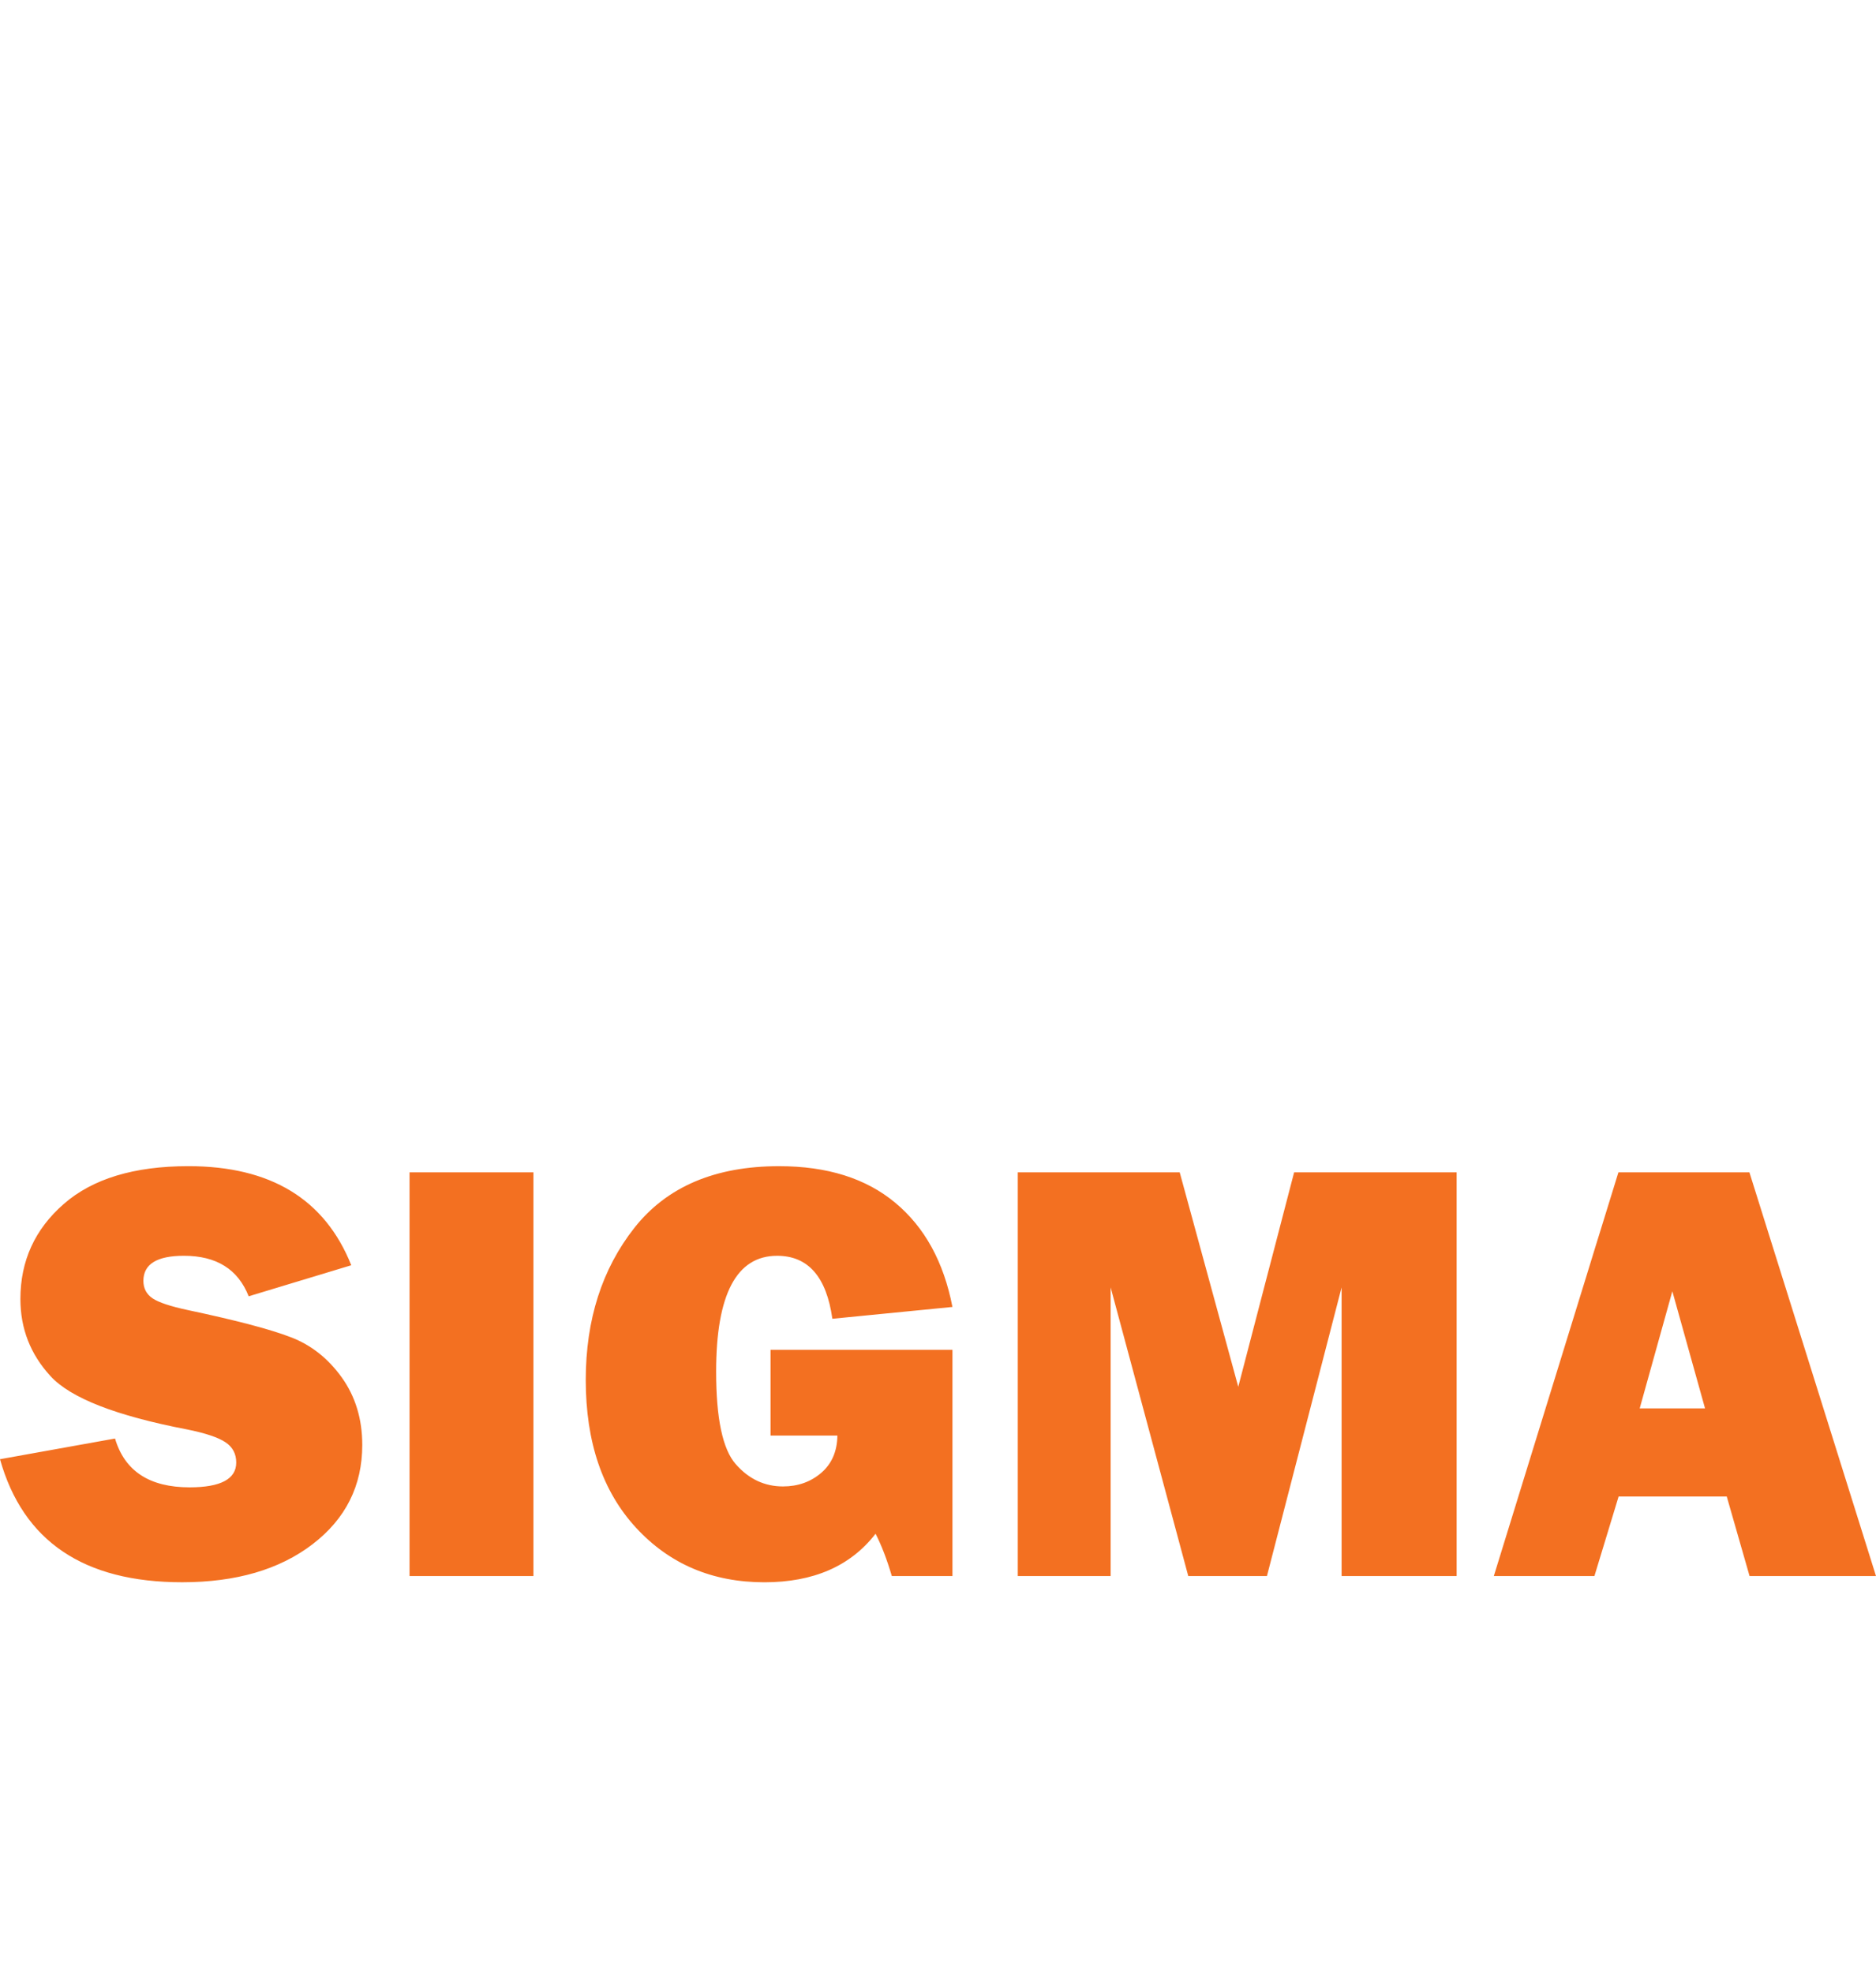 <svg height="2500" viewBox="17.775 14.557 209.183 213.393" width="2377" xmlns="http://www.w3.org/2000/svg"><switch><path d="m17.775 173.942 12.827-2.306c1.072 3.631 3.847 5.443 8.311 5.443 3.469 0 5.203-.926 5.203-2.768 0-.972-.401-1.727-1.203-2.259-.802-.54-2.236-1.018-4.301-1.434-7.894-1.519-12.958-3.492-15.202-5.937-2.243-2.436-3.36-5.303-3.36-8.603 0-4.247 1.611-7.778 4.833-10.592 3.215-2.813 7.848-4.217 13.899-4.217 9.166 0 15.217 3.677 18.162 11.047l-11.439 3.461c-1.188-3.014-3.593-4.517-7.224-4.517-3.006 0-4.517.933-4.517 2.798 0 .84.347 1.487 1.025 1.95.678.455 2.004.895 3.955 1.311 5.389 1.141 9.212 2.15 11.479 3.029 2.266.871 4.155 2.375 5.673 4.494 1.511 2.12 2.274 4.625 2.274 7.509 0 4.548-1.85 8.24-5.542 11.069s-8.542 4.24-14.539 4.24c-10.971.004-17.739-4.567-20.314-13.718zm59.48-31.983v45.011h-13.814v-45.011zm46.723 19.788v25.223h-6.761c-.547-1.865-1.156-3.438-1.812-4.718-2.791 3.607-6.922 5.412-12.396 5.412-5.805 0-10.576-2.027-14.315-6.082-3.738-4.055-5.604-9.552-5.604-16.474 0-6.723 1.812-12.381 5.427-16.968 3.615-4.578 8.996-6.868 16.134-6.868 5.365 0 9.69 1.356 12.958 4.086 3.276 2.729 5.396 6.591 6.368 11.609l-13.39 1.318c-.655-4.688-2.713-7.022-6.16-7.022-4.532 0-6.799 4.309-6.799 12.92 0 5.211.725 8.648 2.182 10.306 1.449 1.657 3.207 2.49 5.272 2.49 1.673 0 3.092-.509 4.271-1.519 1.171-1.01 1.773-2.397 1.796-4.155h-7.455v-9.559h20.284zm56.22-19.788v45.011h-12.828v-32.184l-8.325 32.184h-8.772l-8.656-32.184v32.184h-10.354v-45.011h18.055l6.529 23.912 6.229-23.912zm32.662 45.011-2.545-8.872h-12.056l-2.698 8.872h-11.217l13.892-45.011h14.608l14.114 45.011zm-12.25-18.694h7.285l-3.646-13.059z" fill="#f37021"/><path d="m65.384 223.586v4.102h-12.927v-17.175h12.928v3.962h-7.755v2.49h6.267v3.815h-6.267v2.806zm6.853-13.073v17.175h-4.949v-17.175zm11.1 12.58 4.68.316c-.271 1.257-.979 2.328-2.12 3.214-1.133.887-2.667 1.326-4.61 1.326-2.151 0-3.877-.624-5.157-1.865-1.288-1.249-1.927-2.791-1.927-4.641 0-1.912.632-3.523 1.904-4.841 1.264-1.318 2.952-1.974 5.072-1.974 2.043 0 3.7.617 4.957 1.857 1.264 1.241 1.896 2.938 1.896 5.072 0 .178 0 .424-.015.732h-8.564c.015.802.162 1.403.424 1.789.27.393.786.586 1.542.586 1.086.002 1.726-.522 1.918-1.571zm-.338-3.322c-.008-.863-.178-1.441-.517-1.742-.339-.293-.763-.447-1.265-.447-1.187 0-1.78.732-1.78 2.189zm18.416-4.88-4.687 12.797h-3.747l-4.795-12.797h5.157l1.835 5.435c.154.447.285.887.408 1.318.039-.146.101-.339.186-.578.015-.03.069-.192.162-.478l1.881-5.697zm13.736 12.797h-4.779a8.604 8.604 0 0 1 -.177-1.789c-.902 1.373-2.274 2.051-4.109 2.051-1.511 0-2.644-.385-3.392-1.156-.755-.771-1.125-1.657-1.125-2.651 0-1.35.609-2.444 1.842-3.276 1.226-.84 3.407-1.342 6.537-1.511v-.285c0-.563-.131-.933-.385-1.118s-.632-.277-1.125-.277c-1.156 0-1.804.463-1.942 1.396l-4.579-.432c.655-2.675 2.883-4.009 6.684-4.009 1.033 0 1.981.1 2.845.309.863.2 1.549.523 2.05.963.501.432.84.895 1.01 1.38.177.486.262 1.427.262 2.807v5.11c-.002.969.129 1.801.383 2.488zm-5.203-5.991c-2.143.224-3.214.91-3.214 2.051 0 .771.424 1.156 1.272 1.156.54 0 .994-.154 1.372-.478.378-.316.57-1.025.57-2.112zm15.325-6.806v3.261h-2.552v4.718c0 .647.124 1.025.362 1.148.247.124.501.186.756.186.408 0 .886-.069 1.434-.216v3.577c-.987.192-1.958.285-2.914.285-1.542 0-2.683-.332-3.407-.995s-1.087-1.719-1.087-3.168l.016-1.495v-4.04h-1.912v-3.261h1.912l.069-4.162 4.771-.077v4.239zm7.933 13.058c-2.128 0-3.809-.655-5.064-1.98-1.249-1.318-1.874-2.868-1.874-4.648 0-1.912.655-3.508 1.958-4.779 1.303-1.28 2.999-1.912 5.088-1.912 2.104 0 3.801.624 5.08 1.889 1.279 1.256 1.92 2.829 1.92 4.726 0 1.911-.648 3.507-1.943 4.787-1.296 1.278-3.023 1.917-5.165 1.917zm.069-3.045c.786 0 1.256-.4 1.434-1.21a12.4 12.4 0 0 0 .255-2.536c0-1.203-.124-2.066-.363-2.59-.246-.532-.678-.795-1.311-.795-.578 0-1.002.271-1.271.817-.27.548-.4 1.442-.4 2.69 0 1.473.139 2.443.416 2.914.276.48.692.71 1.24.71zm13.79 2.784h-4.81v-12.797h4.178v2.645c.479-1.92 1.588-2.883 3.338-2.883.178 0 .417.015.732.054v4.463a4.09 4.09 0 0 0 -.948-.123c-1.657 0-2.49.925-2.49 2.775zm23.682-4.217v4.217h-12.041v-17.175h5.272v12.958zm9.558-8.58v3.261h-2.551v4.718c0 .647.123 1.025.361 1.148.247.124.502.186.756.186.408 0 .887-.069 1.434-.216v3.577a15.22 15.22 0 0 1 -2.914.285c-1.541 0-2.682-.332-3.406-.995s-1.088-1.719-1.088-3.168l.016-1.495v-4.04h-1.913v-3.261h1.912l.069-4.162 4.772-.077v4.239zm14.169 12.797h-4.702v-1.696c-.701 1.303-1.851 1.958-3.446 1.958-1.479 0-2.675-.578-3.592-1.727-.925-1.156-1.38-2.829-1.38-5.026 0-2.058.463-3.685 1.38-4.895.925-1.21 2.143-1.812 3.661-1.812 1.272 0 2.313.478 3.138 1.441v-5.419h4.941zm-4.941-8.226c0-1.156-.478-1.727-1.426-1.727-.663 0-1.095.362-1.303 1.095-.2.732-.309 1.619-.309 2.683 0 2.065.532 3.106 1.588 3.106.401 0 .748-.162 1.025-.493.285-.323.424-.825.424-1.495v-3.169z" fill="#1e70b8"/><path d="m165.173 55.883c7.747 8.249-.347 28.492-18.093 45.196-17.775 16.705-38.466 23.557-46.236 15.309-7.763-8.256.347-28.499 18.115-45.196 17.753-16.712 38.444-23.557 46.214-15.309z" fill="#f37021"/><path d="m173.776 64.14s10.237 61.176-60.806 61.423c0 0 49.089-15.048 60.806-61.423zm-79.184 39.838s21.831-66.48 71.783-59.696c0 0-14.307-29.725-54.146-25.531.001-.001-32.931 49.089-17.637 85.227z" fill="#f37021"/><path d="m96.072 24.424s-27.998 57.353-4.81 92.628c0 0-58.586-41.196 4.81-92.628z" fill="#f37021"/></switch></svg>